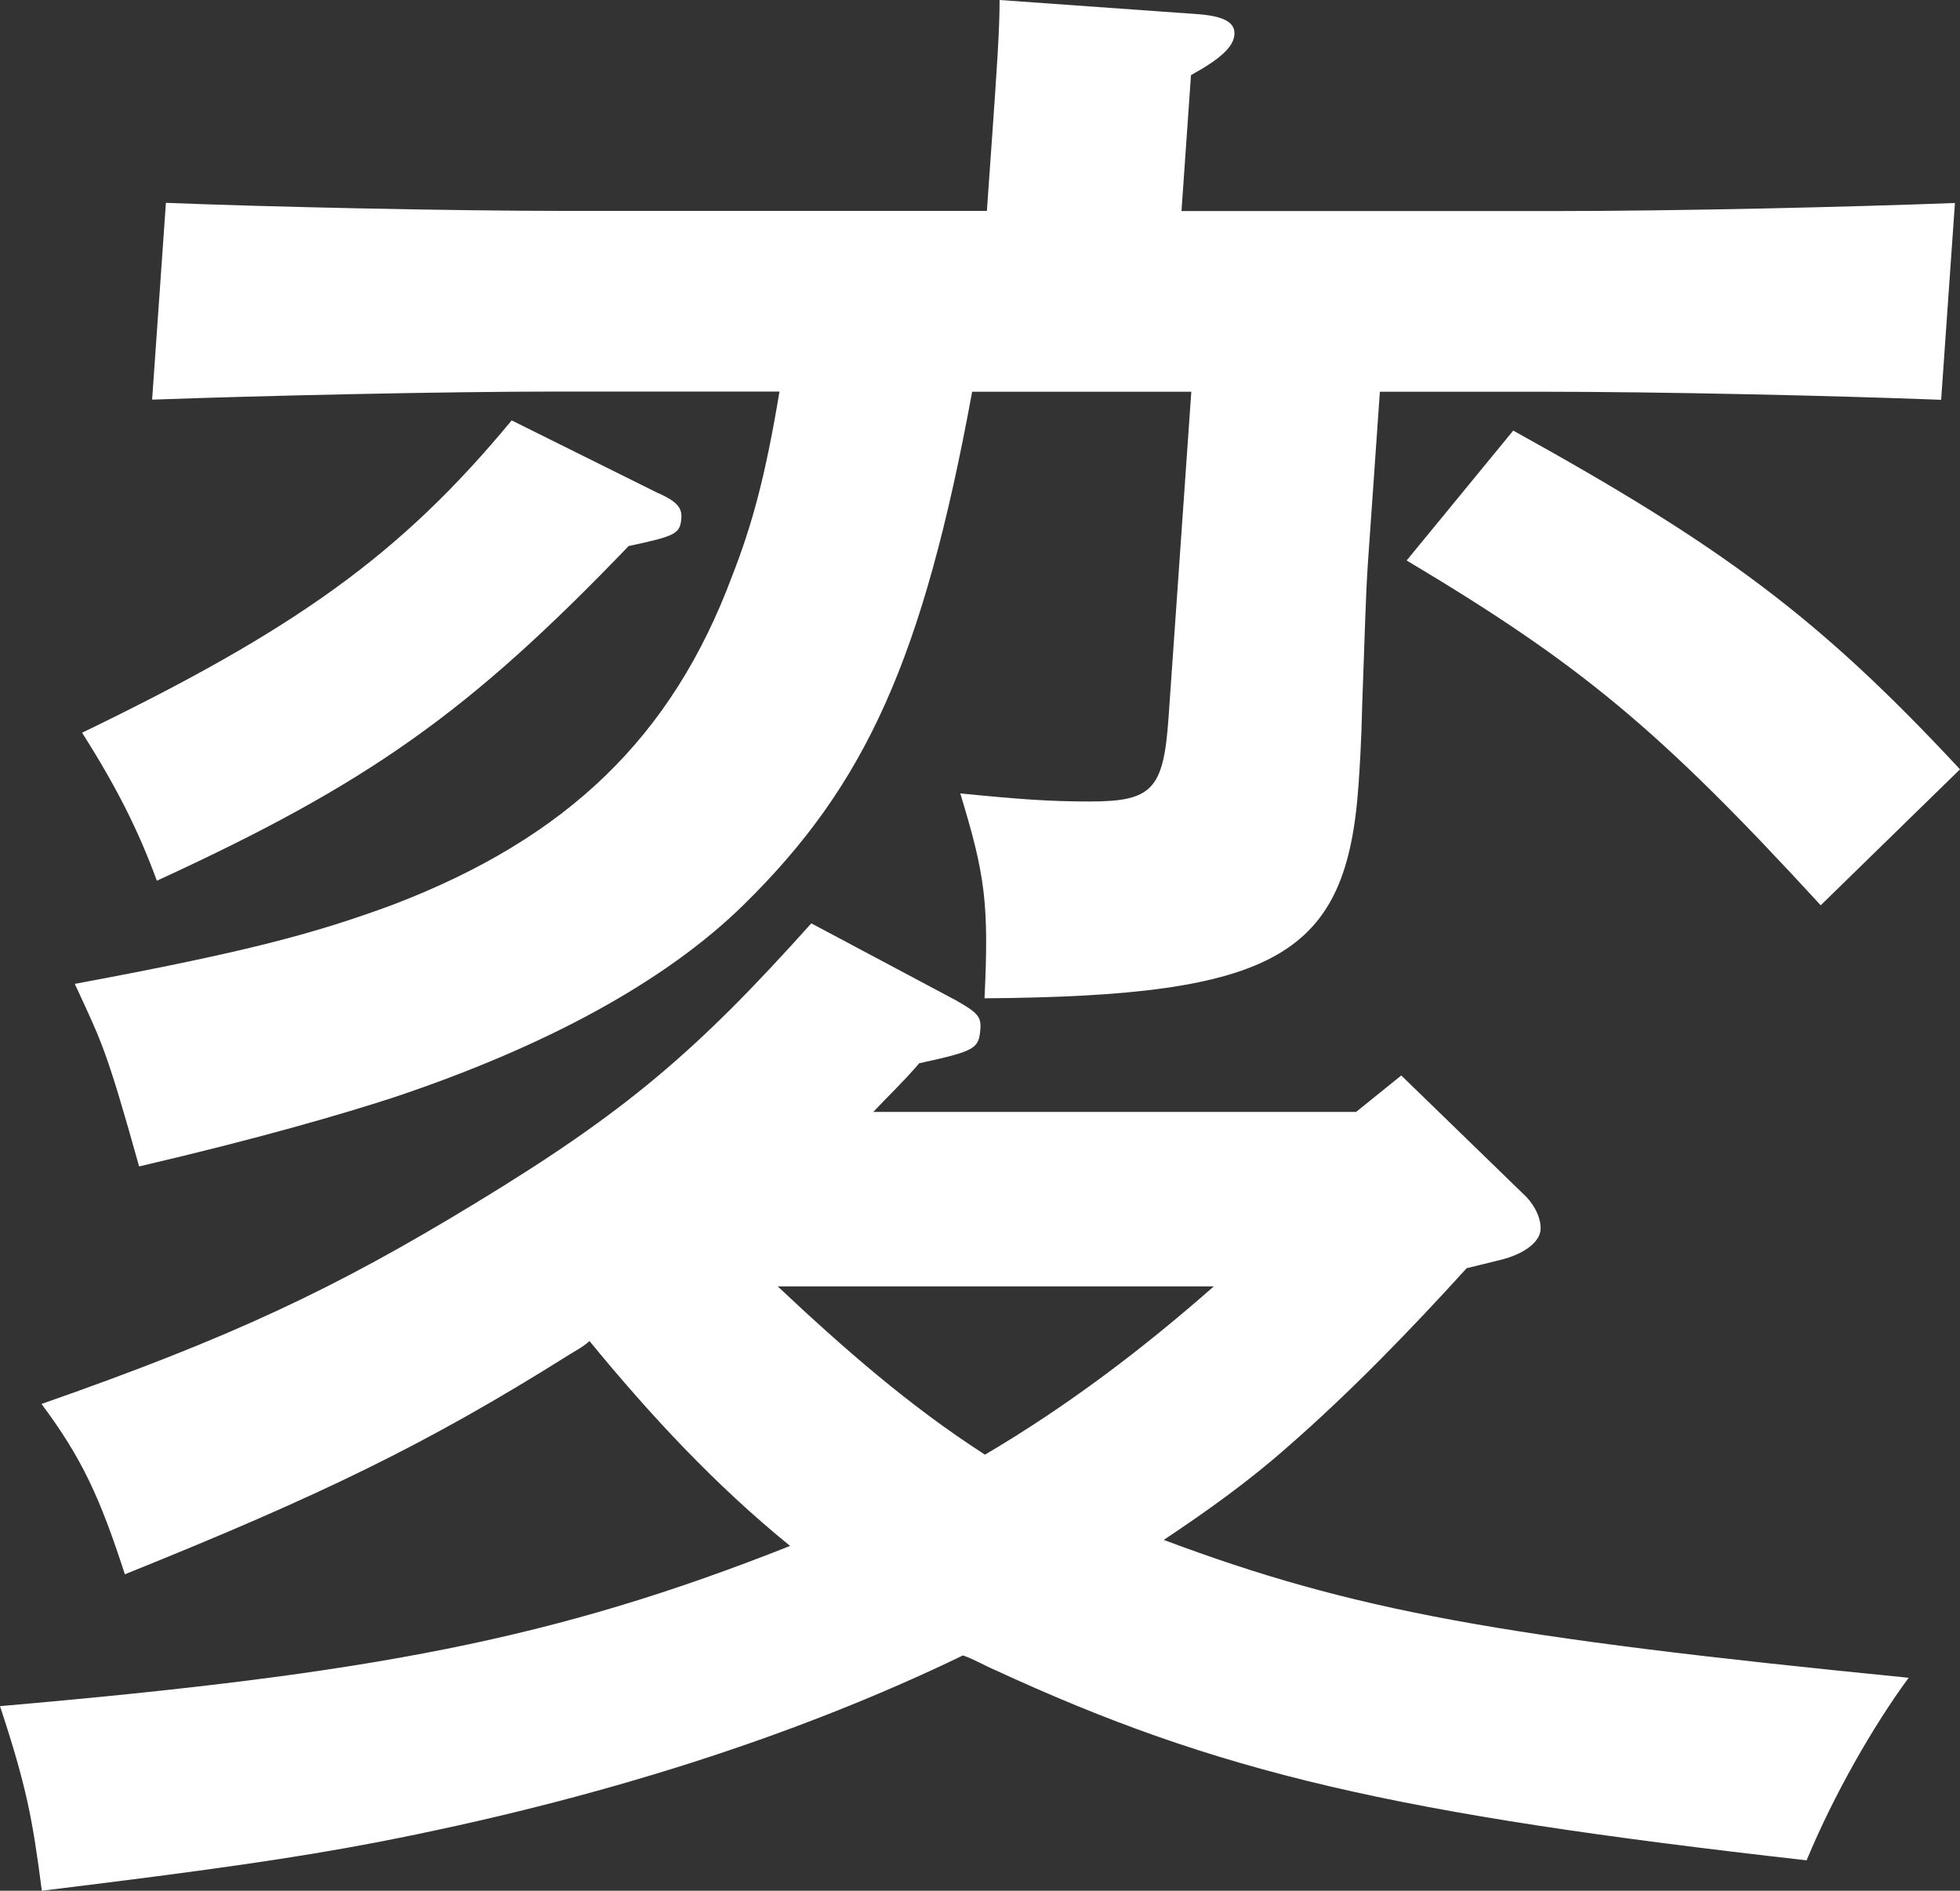 <?xml version="1.0" encoding="UTF-8"?>
<svg id="_レイヤー_2" data-name="レイヤー_2" xmlns="http://www.w3.org/2000/svg" viewBox="0 0 123.69 119.32">
  <rect x="0" y="0" width="123.69" height="119.32" fill="#333333" stroke="none"/>
  <defs>
    <style>
      .cls-1 {
        fill: #fff;
      }
    </style>
  </defs>
  <g id="_レイヤー_2-2" data-name="_レイヤー_2">
    <path class="cls-1" d="M92.56,80.03c-3.61,3.97-7.33,7.81-11.28,11.26-2.46,2.18-5.15,4.1-7.84,5.89,11.97,4.48,21.2,6.14,47.01,8.7-2.26,3.07-4.74,7.42-6.44,11.52-26.04-2.94-37.12-5.5-51.26-12.03-.62-.26-1.23-.64-1.98-.9-10.6,5.12-23.04,9.09-36.92,11.78-5.32,1.02-10.75,1.79-21.21,3.07-.58-4.48-.95-6.53-2.64-11.65,23.57-2.05,34.98-4.22,49.86-10.11-4.72-3.84-8.77-8.19-12.66-12.93-.41.38-.94.64-1.34.9-8.97,5.63-15.59,8.83-27.98,13.82-1.58-4.86-2.69-7.3-5.26-10.75,12.07-4.22,18.56-7.3,27.38-12.67,9.49-5.76,13.98-9.6,21.2-17.66l9.13,4.86c1.35.77,1.59,1.02,1.54,1.79-.09,1.28-.35,1.41-3.86,2.18-.98,1.15-1.94,2.05-2.9,3.07h30.47l2.85-2.3,7.91,7.68c.59.64.92,1.41.88,2.05-.05.77-1,1.54-2.57,1.92l-2.08.51h-.01ZM86.32,35.61c-.14,2.05-.2,4.74-.35,8.7-.06,2.69-.17,4.22-.24,5.25-.75,10.75-5.15,13.31-23.6,13.44.29-6.02.03-7.81-1.53-12.93,3.81.38,5.72.51,8.16.51,3.97,0,4.66-.77,4.98-5.25l1.44-20.61h-13.83c-3.1,16.9-6.73,24.83-14.42,32.38-4.95,4.86-12.53,8.96-22.1,12.16-3.14,1.02-8.37,2.56-16.05,4.35-2.05-7.3-2.28-7.68-4.06-11.52,11.02-2.05,15.2-3.2,20.06-4.99,11.05-4.22,17.64-10.62,21.42-20.74,1.25-3.2,2.1-6.27,2.99-11.65h-14.08c-7.04,0-18.58.26-25.51.51l.87-12.42c6.51.26,18.01.51,25.44.51h26.37l.36-5.12c.25-3.58.45-6.4.44-8.19l12.61.9c1.53.13,2.27.51,2.21,1.28-.05.77-.88,1.54-2.74,2.56l-.6,8.58h23.3c8.06,0,18.96-.26,25.51-.51l-.87,12.42c-6.77-.26-17.63-.51-25.44-.51h-9.98l-.76,10.88h0ZM41.57,31.13c1.12.51,1.47.9,1.43,1.54-.07,1.02-.34,1.15-3.33,1.79-10.08,10.5-16.41,14.98-29.77,21.12-1.18-3.2-2.53-5.89-4.72-9.34,13.51-6.53,20.12-11.26,27.11-19.71l9.28,4.61h0ZM49.08,81.18c4.08,3.84,8.3,7.55,13.08,10.62,5.21-3.07,9.94-6.66,14.44-10.62h-27.52ZM95.49,27.17c13.19,7.3,19.27,11.78,28.2,21.38l-8.79,8.58c-10.23-11.14-15.19-15.23-26.13-21.76l6.72-8.19h0Z"/>
  </g>
</svg>